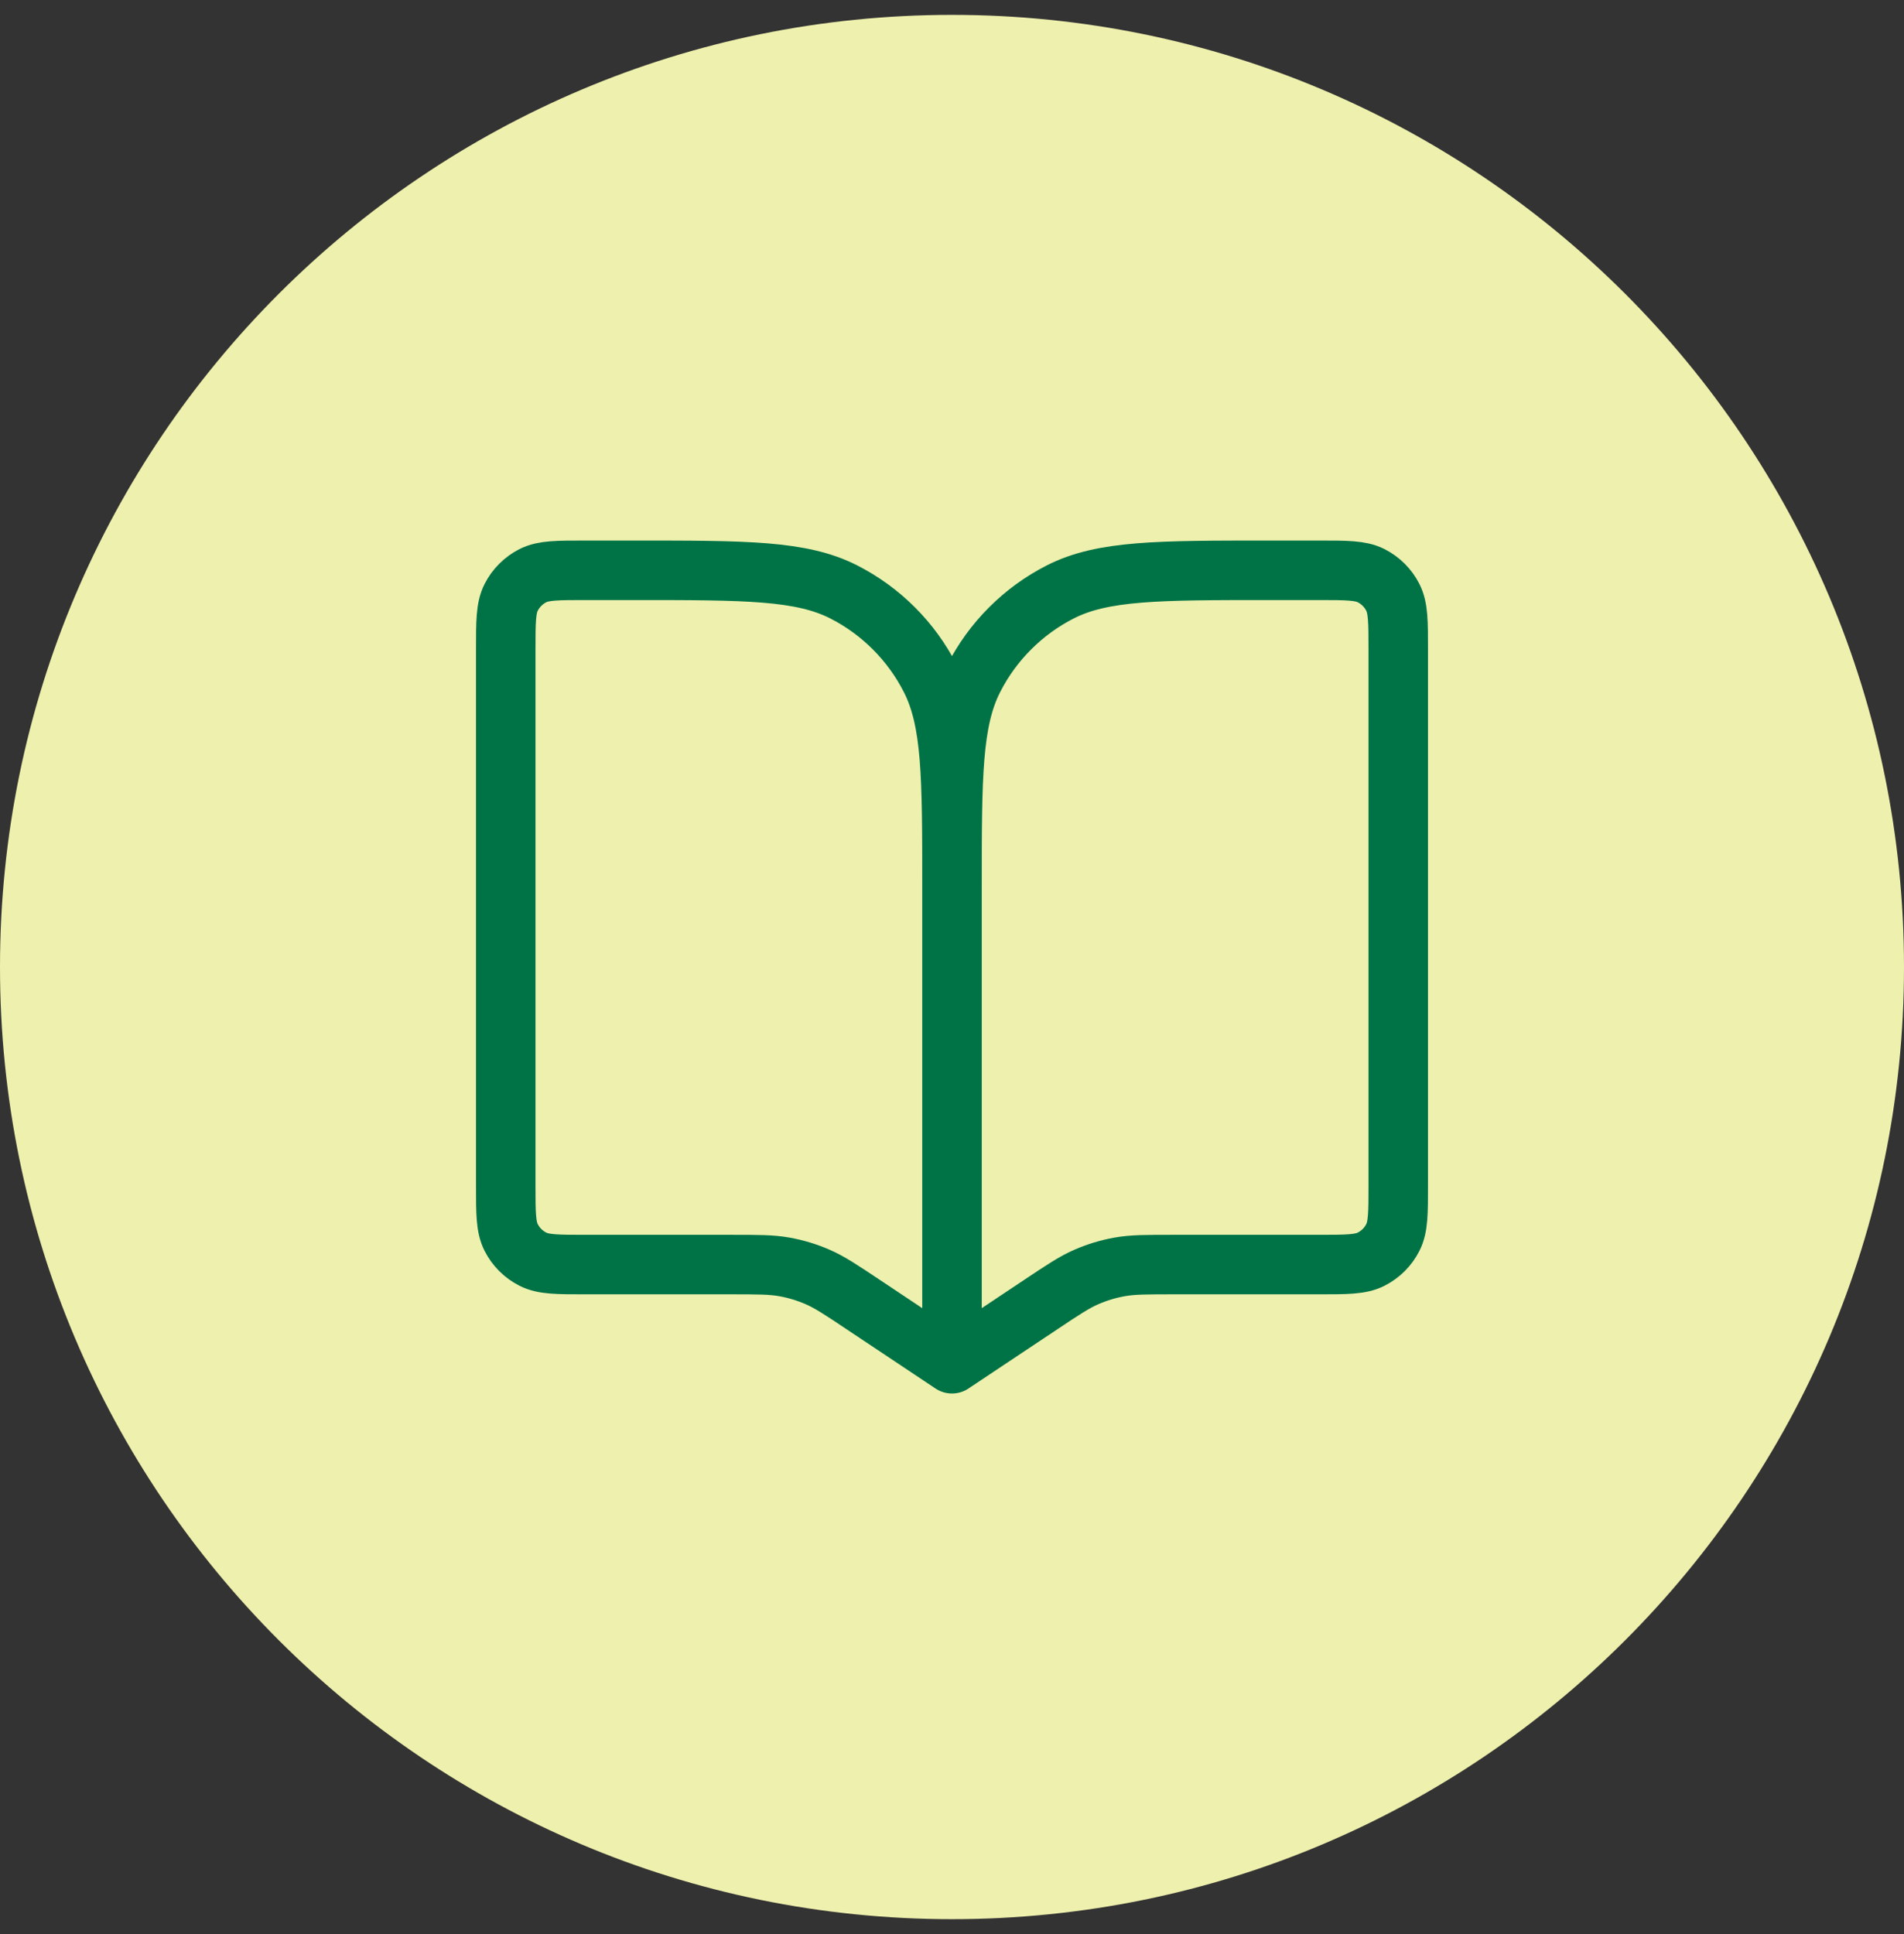 <svg xmlns="http://www.w3.org/2000/svg" width="64" height="65" viewBox="0 0 64 65" fill="none"><rect x="0" y="0" width="64" height="65" fill="#333333" stroke="none"/><path d="M0 32.5C0 14.827 14.327 0.5 32 0.5C49.673 0.5 64 14.827 64 32.5C64 50.173 49.673 64.5 32 64.5C14.327 64.5 0 50.173 0 32.5Z" fill="#EEF0AD"></path><path d="M32 29.833V45.833M32 29.833C32 26.1 32 24.233 31.273 22.807C30.634 21.552 29.614 20.532 28.36 19.893C26.934 19.167 25.067 19.167 21.333 19.167H19.667C18.733 19.167 18.267 19.167 17.91 19.348C17.596 19.508 17.341 19.763 17.182 20.077C17 20.433 17 20.9 17 21.833V39.833C17 40.767 17 41.233 17.182 41.59C17.341 41.904 17.596 42.159 17.91 42.318C18.267 42.5 18.733 42.5 19.667 42.5H24.578C25.478 42.5 25.928 42.5 26.364 42.578C26.75 42.647 27.127 42.761 27.486 42.918C27.892 43.095 28.266 43.344 29.015 43.844L32 45.833M32 29.833C32 26.1 32 24.233 32.727 22.807C33.366 21.552 34.386 20.532 35.64 19.893C37.066 19.167 38.933 19.167 42.667 19.167H44.333C45.267 19.167 45.733 19.167 46.09 19.348C46.404 19.508 46.659 19.763 46.818 20.077C47 20.433 47 20.9 47 21.833V39.833C47 40.767 47 41.233 46.818 41.59C46.659 41.904 46.404 42.159 46.09 42.318C45.733 42.5 45.267 42.5 44.333 42.5H39.422C38.522 42.5 38.072 42.5 37.636 42.578C37.25 42.647 36.873 42.761 36.514 42.918C36.108 43.095 35.734 43.344 34.985 43.844L32 45.833" stroke="#007346" stroke-width="2" stroke-linecap="round" stroke-linejoin="round"></path></svg>